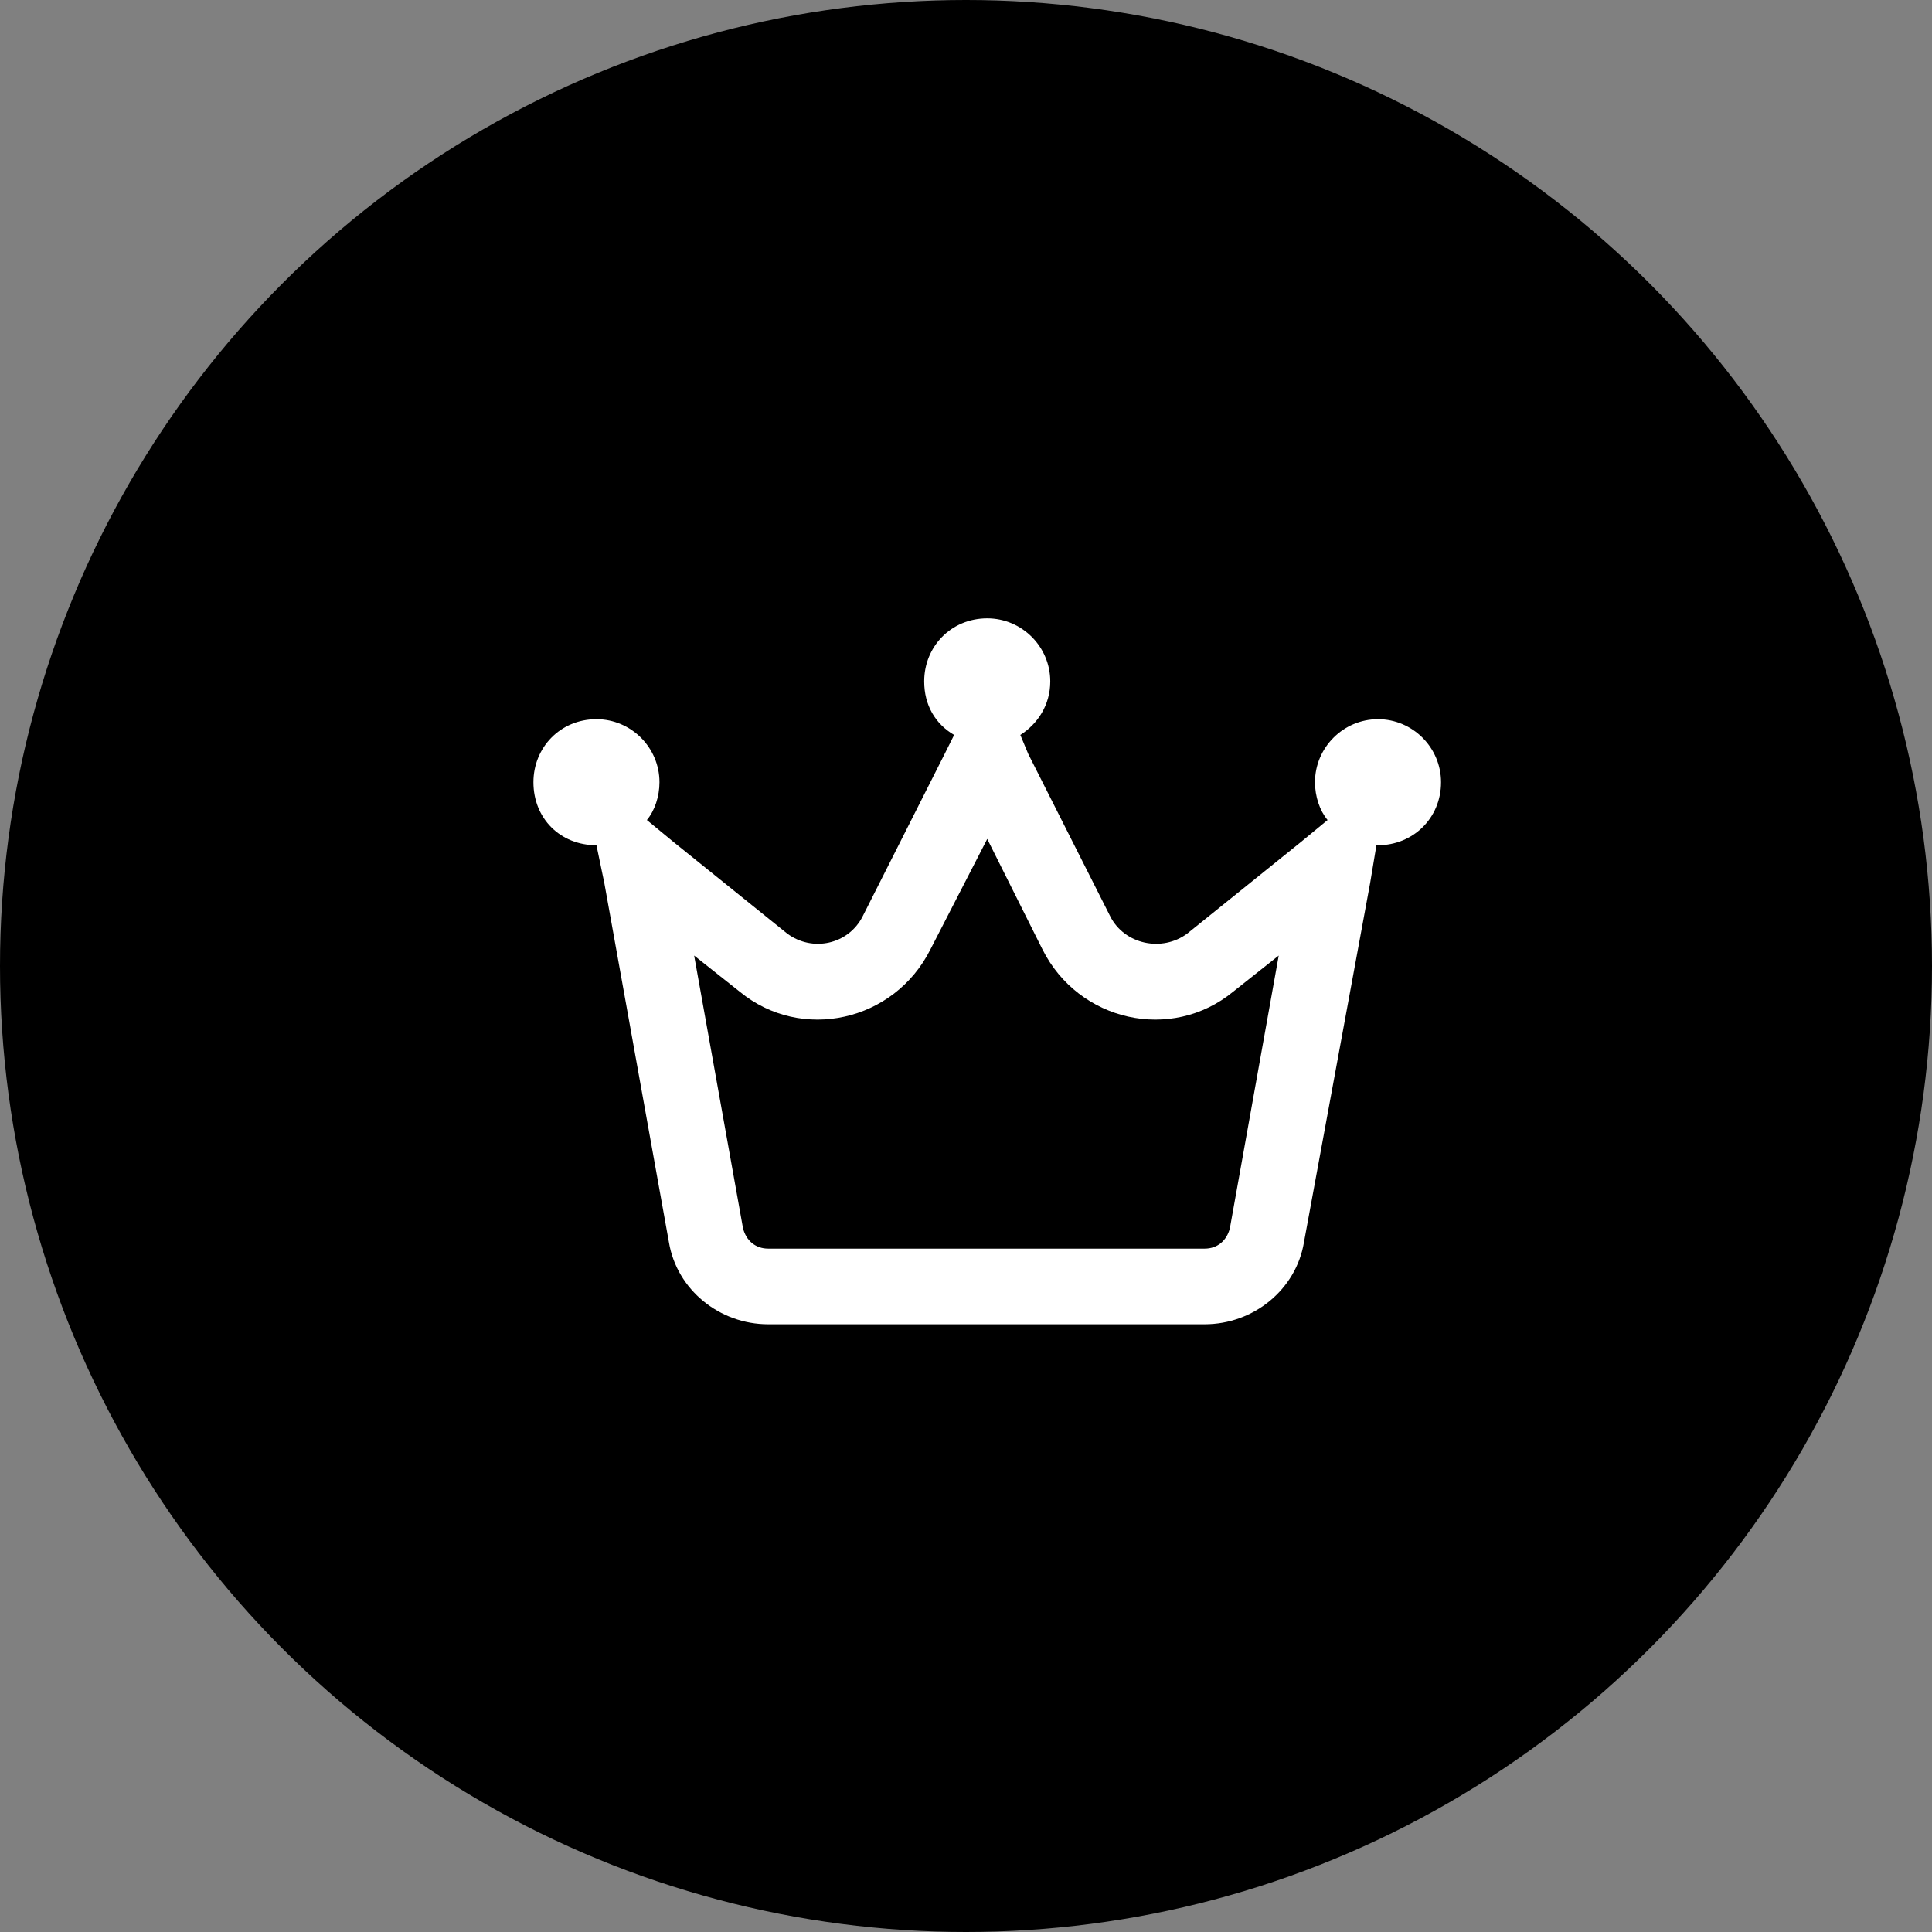 <?xml version="1.0" encoding="utf-8"?>
<svg xmlns="http://www.w3.org/2000/svg" fill="none" height="91" viewBox="0 0 91 91" width="91">
<rect x="0" y="0" width="91" height="91" fill="#808080" stroke="none"/>
<circle cx="45.5" cy="45.5" fill="black" r="45.5"/>
<path d="M48.059 34.617L48.43 35.508L52.289 43.152C52.957 44.488 54.738 44.859 55.926 43.969L61.27 39.664L62.531 38.625C62.16 38.18 61.938 37.512 61.938 36.844C61.938 35.211 63.273 33.875 64.906 33.875C66.539 33.875 67.875 35.211 67.875 36.844C67.875 38.551 66.539 39.812 64.906 39.812C64.832 39.812 64.832 39.812 64.832 39.812L64.535 41.594L61.418 58.516C61.047 60.742 59.043 62.375 56.742 62.375H36.184C33.883 62.375 31.879 60.742 31.508 58.516L28.465 41.594L28.094 39.812C26.387 39.812 25.125 38.551 25.125 36.844C25.125 35.211 26.387 33.875 28.094 33.875C29.727 33.875 31.062 35.211 31.062 36.844C31.062 37.512 30.84 38.18 30.469 38.625L31.73 39.664L37.074 43.969C38.262 44.859 39.969 44.488 40.637 43.152L44.496 35.508L44.941 34.617C44.051 34.098 43.531 33.207 43.531 32.094C43.531 30.461 44.793 29.125 46.5 29.125C48.133 29.125 49.469 30.461 49.469 32.094C49.469 33.207 48.875 34.098 48.059 34.617ZM34.996 57.848C35.145 58.441 35.59 58.812 36.184 58.812H56.742C57.336 58.812 57.781 58.441 57.93 57.848L60.23 45.008L58.078 46.715C55.184 49.09 50.805 48.125 49.098 44.711L46.5 39.516L43.828 44.711C42.121 48.125 37.742 49.09 34.848 46.715L32.695 45.008L34.996 57.848Z" fill="white"/>
</svg>